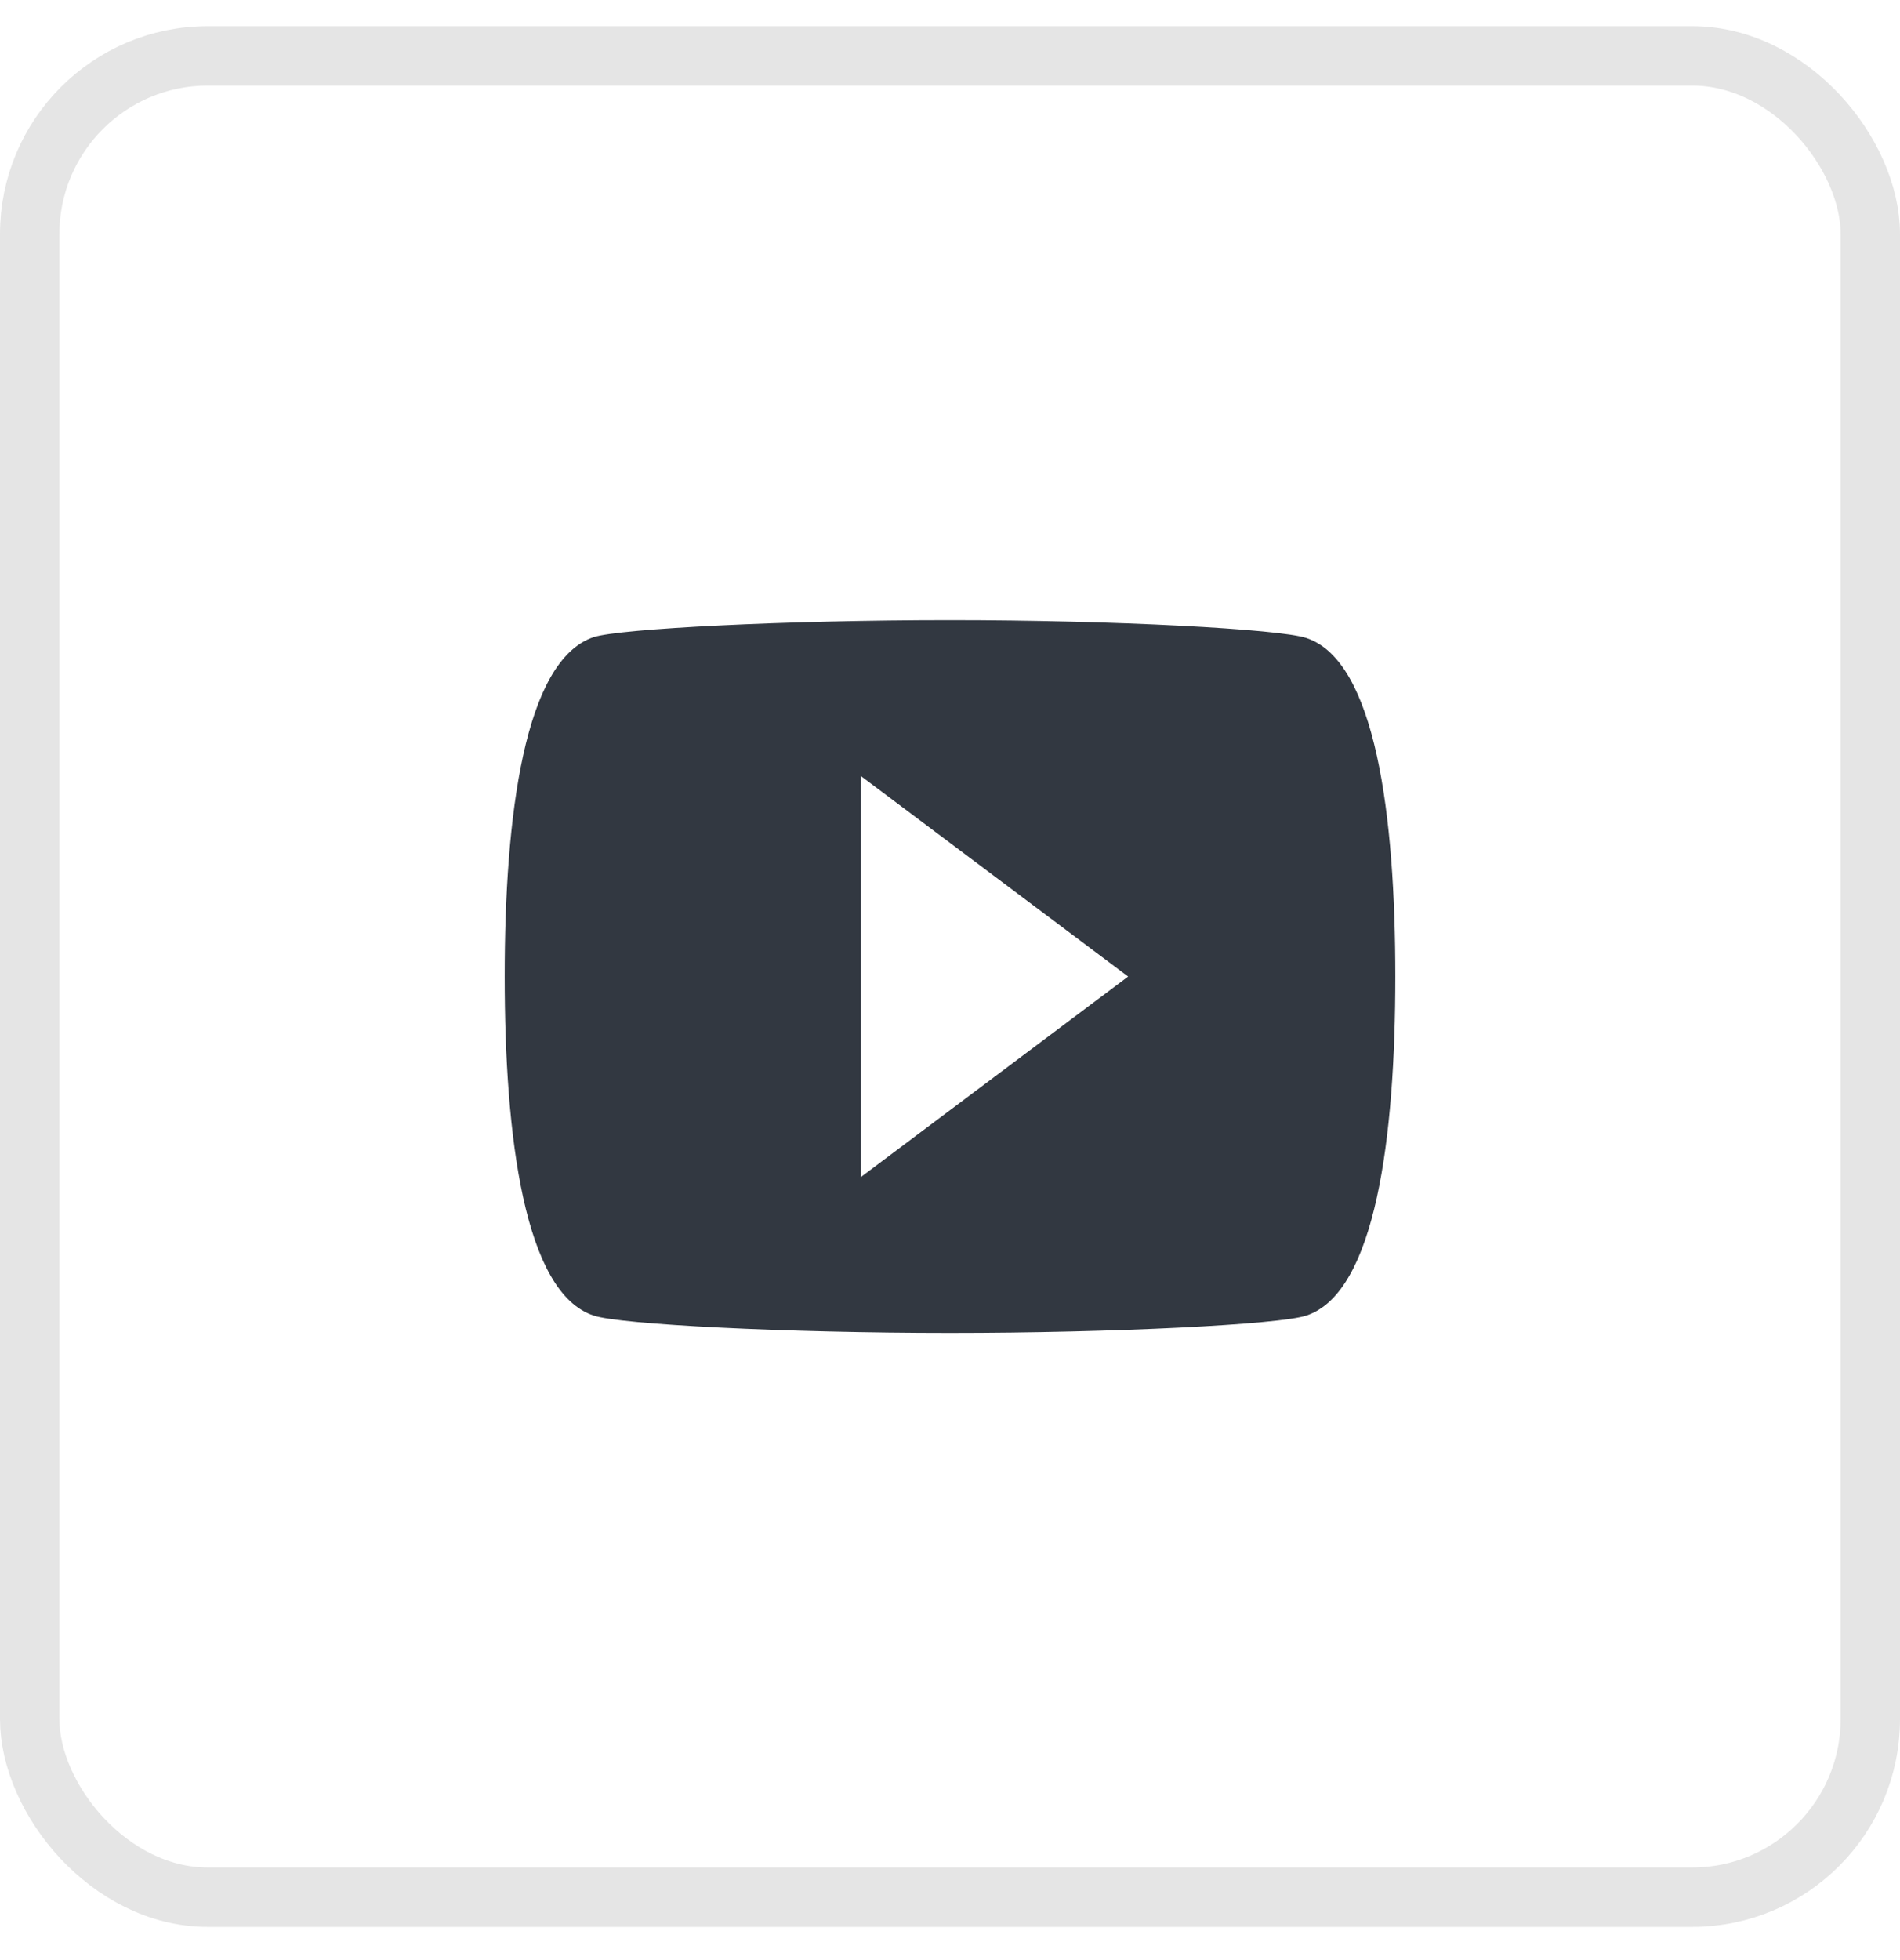 <svg width="32" height="33" viewBox="0 0 32 33" fill="none" xmlns="http://www.w3.org/2000/svg">
<rect x="0.5" y="0.941" width="31" height="31" rx="3" stroke="#E5E5E5"/>
<path fill-rule="evenodd" clip-rule="evenodd" d="M16 10.441C18.775 10.441 21.55 10.591 22 10.741C23.17 11.124 23.5 13.741 23.5 16.441C23.5 19.134 23.17 21.766 22 22.149C21.55 22.299 18.775 22.441 16 22.441C13.225 22.441 10.45 22.299 10 22.149C8.83 21.766 8.5 19.134 8.5 16.441C8.5 13.741 8.83 11.116 10 10.726C10.45 10.584 13.225 10.441 16 10.441ZM19 16.441L14.5 13.066V19.816L19 16.441Z" fill="#323841"/>
</svg>
